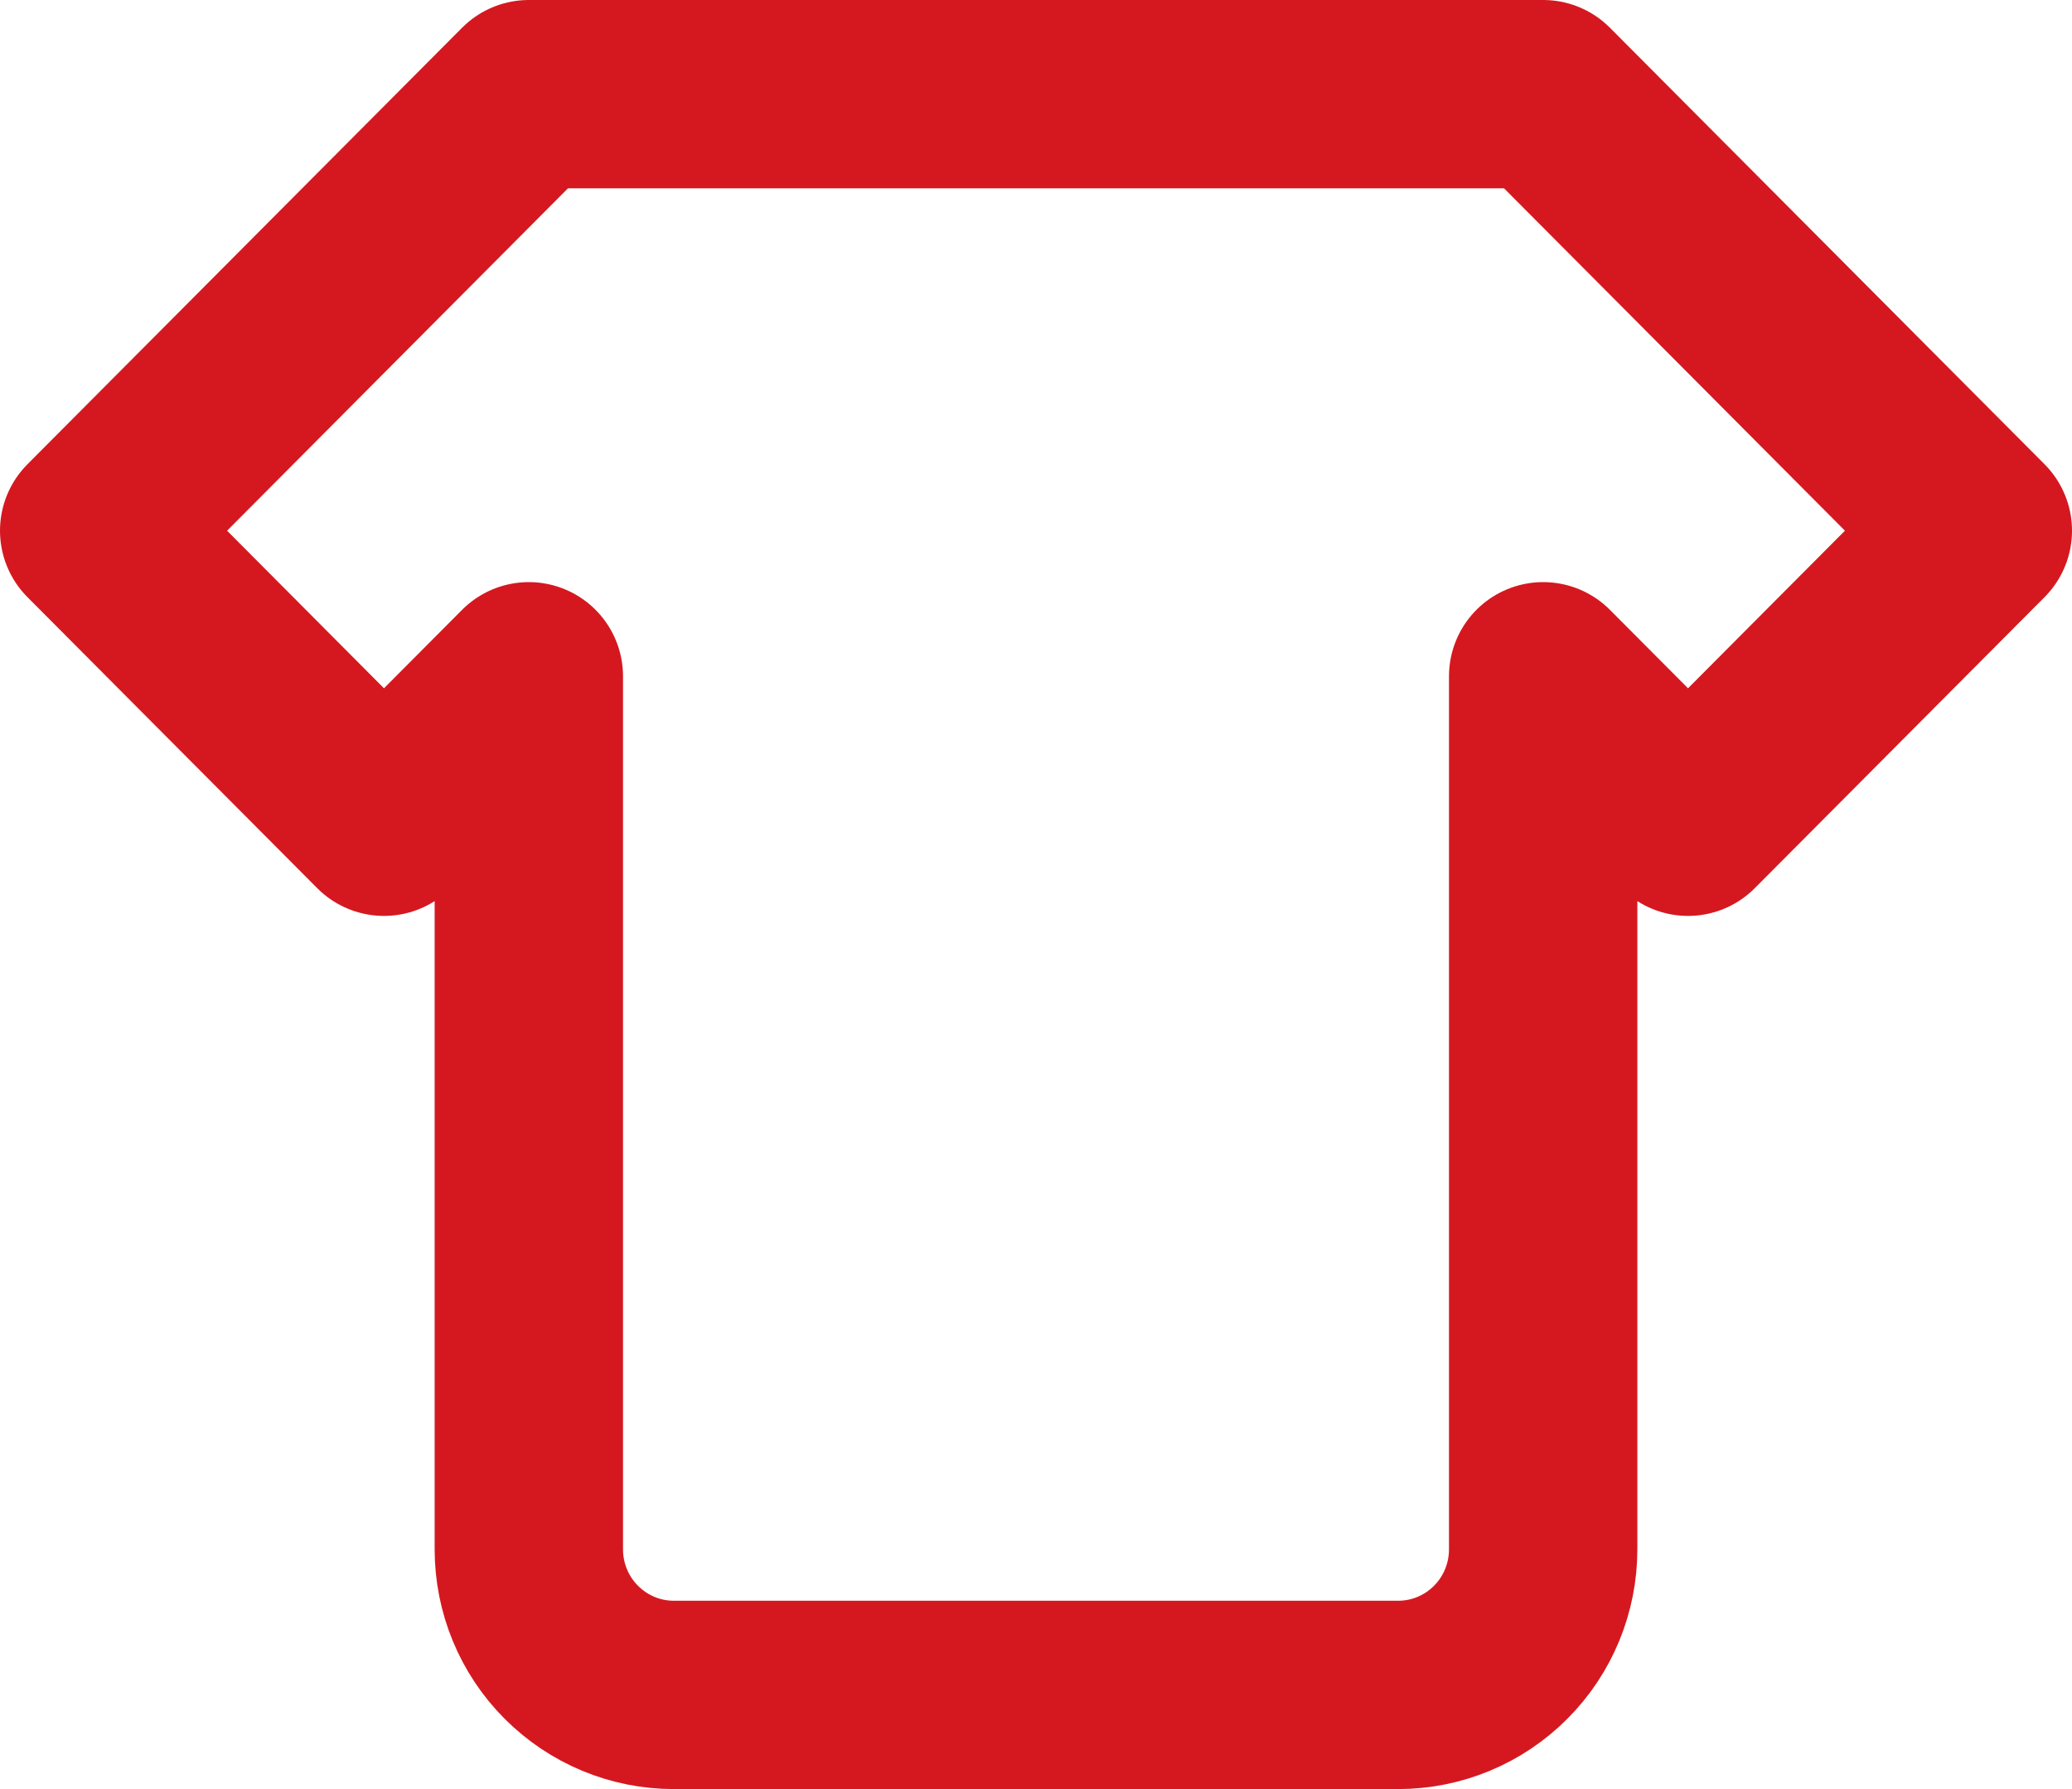 <svg width="22" height="19" viewBox="0 0 22 19" fill="none" xmlns="http://www.w3.org/2000/svg">
<path d="M16.385 1L21 5.636L17.923 8.727L16.385 7.182V16.454C16.385 16.864 16.223 17.258 15.934 17.547C15.646 17.837 15.254 18 14.846 18H7.154C6.746 18 6.355 17.837 6.066 17.547C5.777 17.258 5.615 16.864 5.615 16.454V7.182L4.077 8.727L1 5.636L5.615 1H16.385Z" stroke="#D5181F" stroke-width="2" stroke-linecap="round" stroke-linejoin="round"/>
</svg>

